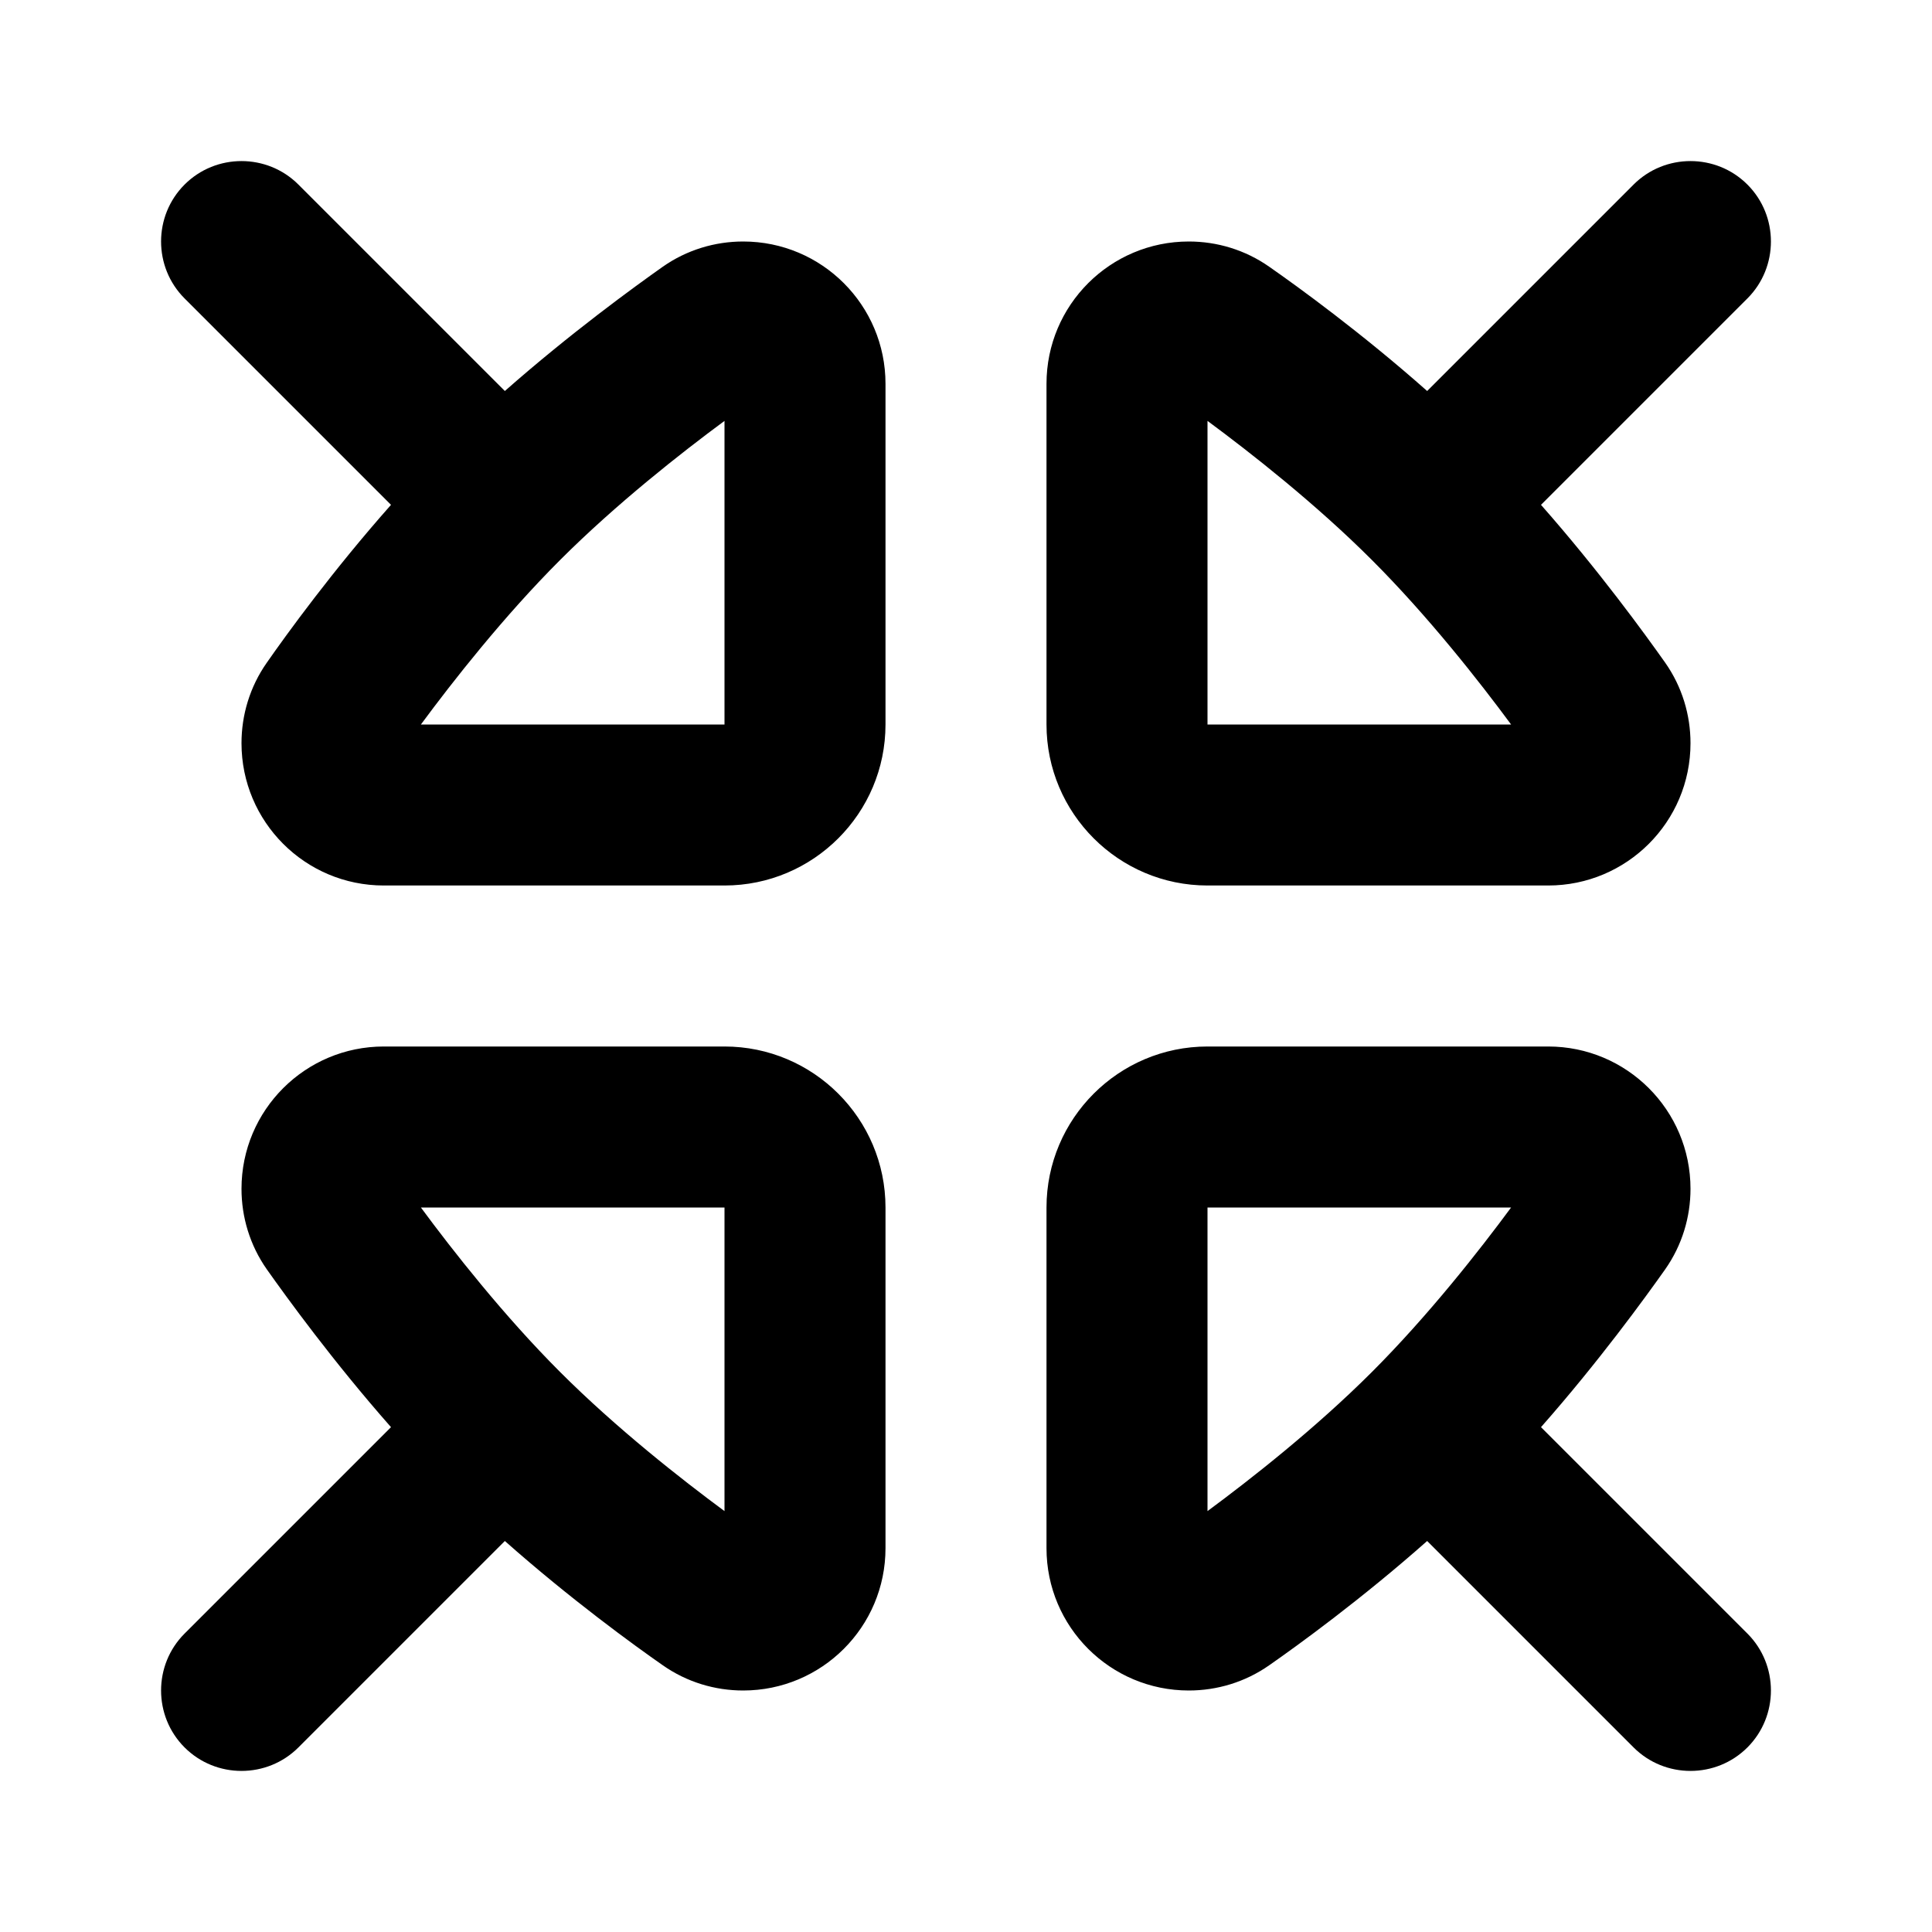 <?xml version="1.0" encoding="UTF-8"?> <svg xmlns="http://www.w3.org/2000/svg" viewBox="0 0 672 672"><path d="M103.8 64.2C92.9 53.3 75.1 53.3 64.2 64.2C53.3 75.1 53.3 92.9 64.2 103.8L136 175.6C115.8 198.4 99.7 220.6 92.8 230.5C86.9 238.9 84 248.7 84 258.5C84 285.8 106.1 308 133.5 308L252 308C282.9 308 308 282.9 308 252L308 133.5C308 106.2 285.9 84 258.5 84C248.7 84 238.9 86.9 230.5 92.8C220.6 99.8 198.4 115.9 175.6 136L103.8 64.2zM194.8 194.8C214.4 175.2 237.1 157.4 252 146.4L252 252L146.4 252C157.4 237.1 175.2 214.4 194.8 194.8zM64.2 568.2C53.3 579.1 53.3 596.9 64.2 607.8C75.1 618.7 92.9 618.7 103.8 607.8L175.6 536C198.4 556.2 220.6 572.3 230.5 579.2C238.9 585.1 248.7 588 258.5 588C285.8 588 308 565.9 308 538.5L308 420C308 389.1 282.9 364 252 364L133.5 364C106.2 364 84 386.1 84 413.5C84 423.3 86.9 433.1 92.8 441.5C99.8 451.4 115.9 473.6 136 496.4L64.2 568.2zM194.8 477.2C175.2 457.6 157.4 434.9 146.4 420L252 420L252 525.6C237.1 514.6 214.4 496.8 194.8 477.2zM568.2 607.8L496.4 536C473.6 556.2 451.4 572.3 441.5 579.2C433.1 585.1 423.3 588 413.5 588C386.2 588 364 565.9 364 538.5L364 420C364 389.1 389.1 364 420 364L538.5 364C565.8 364 588 386.1 588 413.5C588 423.3 585.1 433.1 579.2 441.5C572.2 451.4 556.1 473.6 536 496.4L607.8 568.2C618.7 579.1 618.7 596.9 607.8 607.8C596.9 618.7 579.1 618.7 568.2 607.8zM420 525.6C434.9 514.6 457.6 496.8 477.2 477.2C496.8 457.6 514.6 434.9 525.6 420L420 420L420 525.6zM607.8 103.8C618.7 92.9 618.7 75.1 607.8 64.2C596.9 53.3 579.1 53.3 568.2 64.2L496.4 136C473.6 115.8 451.4 99.7 441.5 92.8C433.1 86.9 423.3 84 413.5 84C386.2 84 364 106.1 364 133.5L364 252C364 282.9 389.1 308 420 308L538.5 308C565.8 308 588 285.9 588 258.5C588 248.7 585.1 238.9 579.2 230.5C572.2 220.6 556.1 198.4 536 175.6L607.8 103.8zM477.2 194.8C496.8 214.4 514.6 237.1 525.6 252L420 252L420 146.4C434.9 157.4 457.6 175.2 477.2 194.8z"></path></svg> 